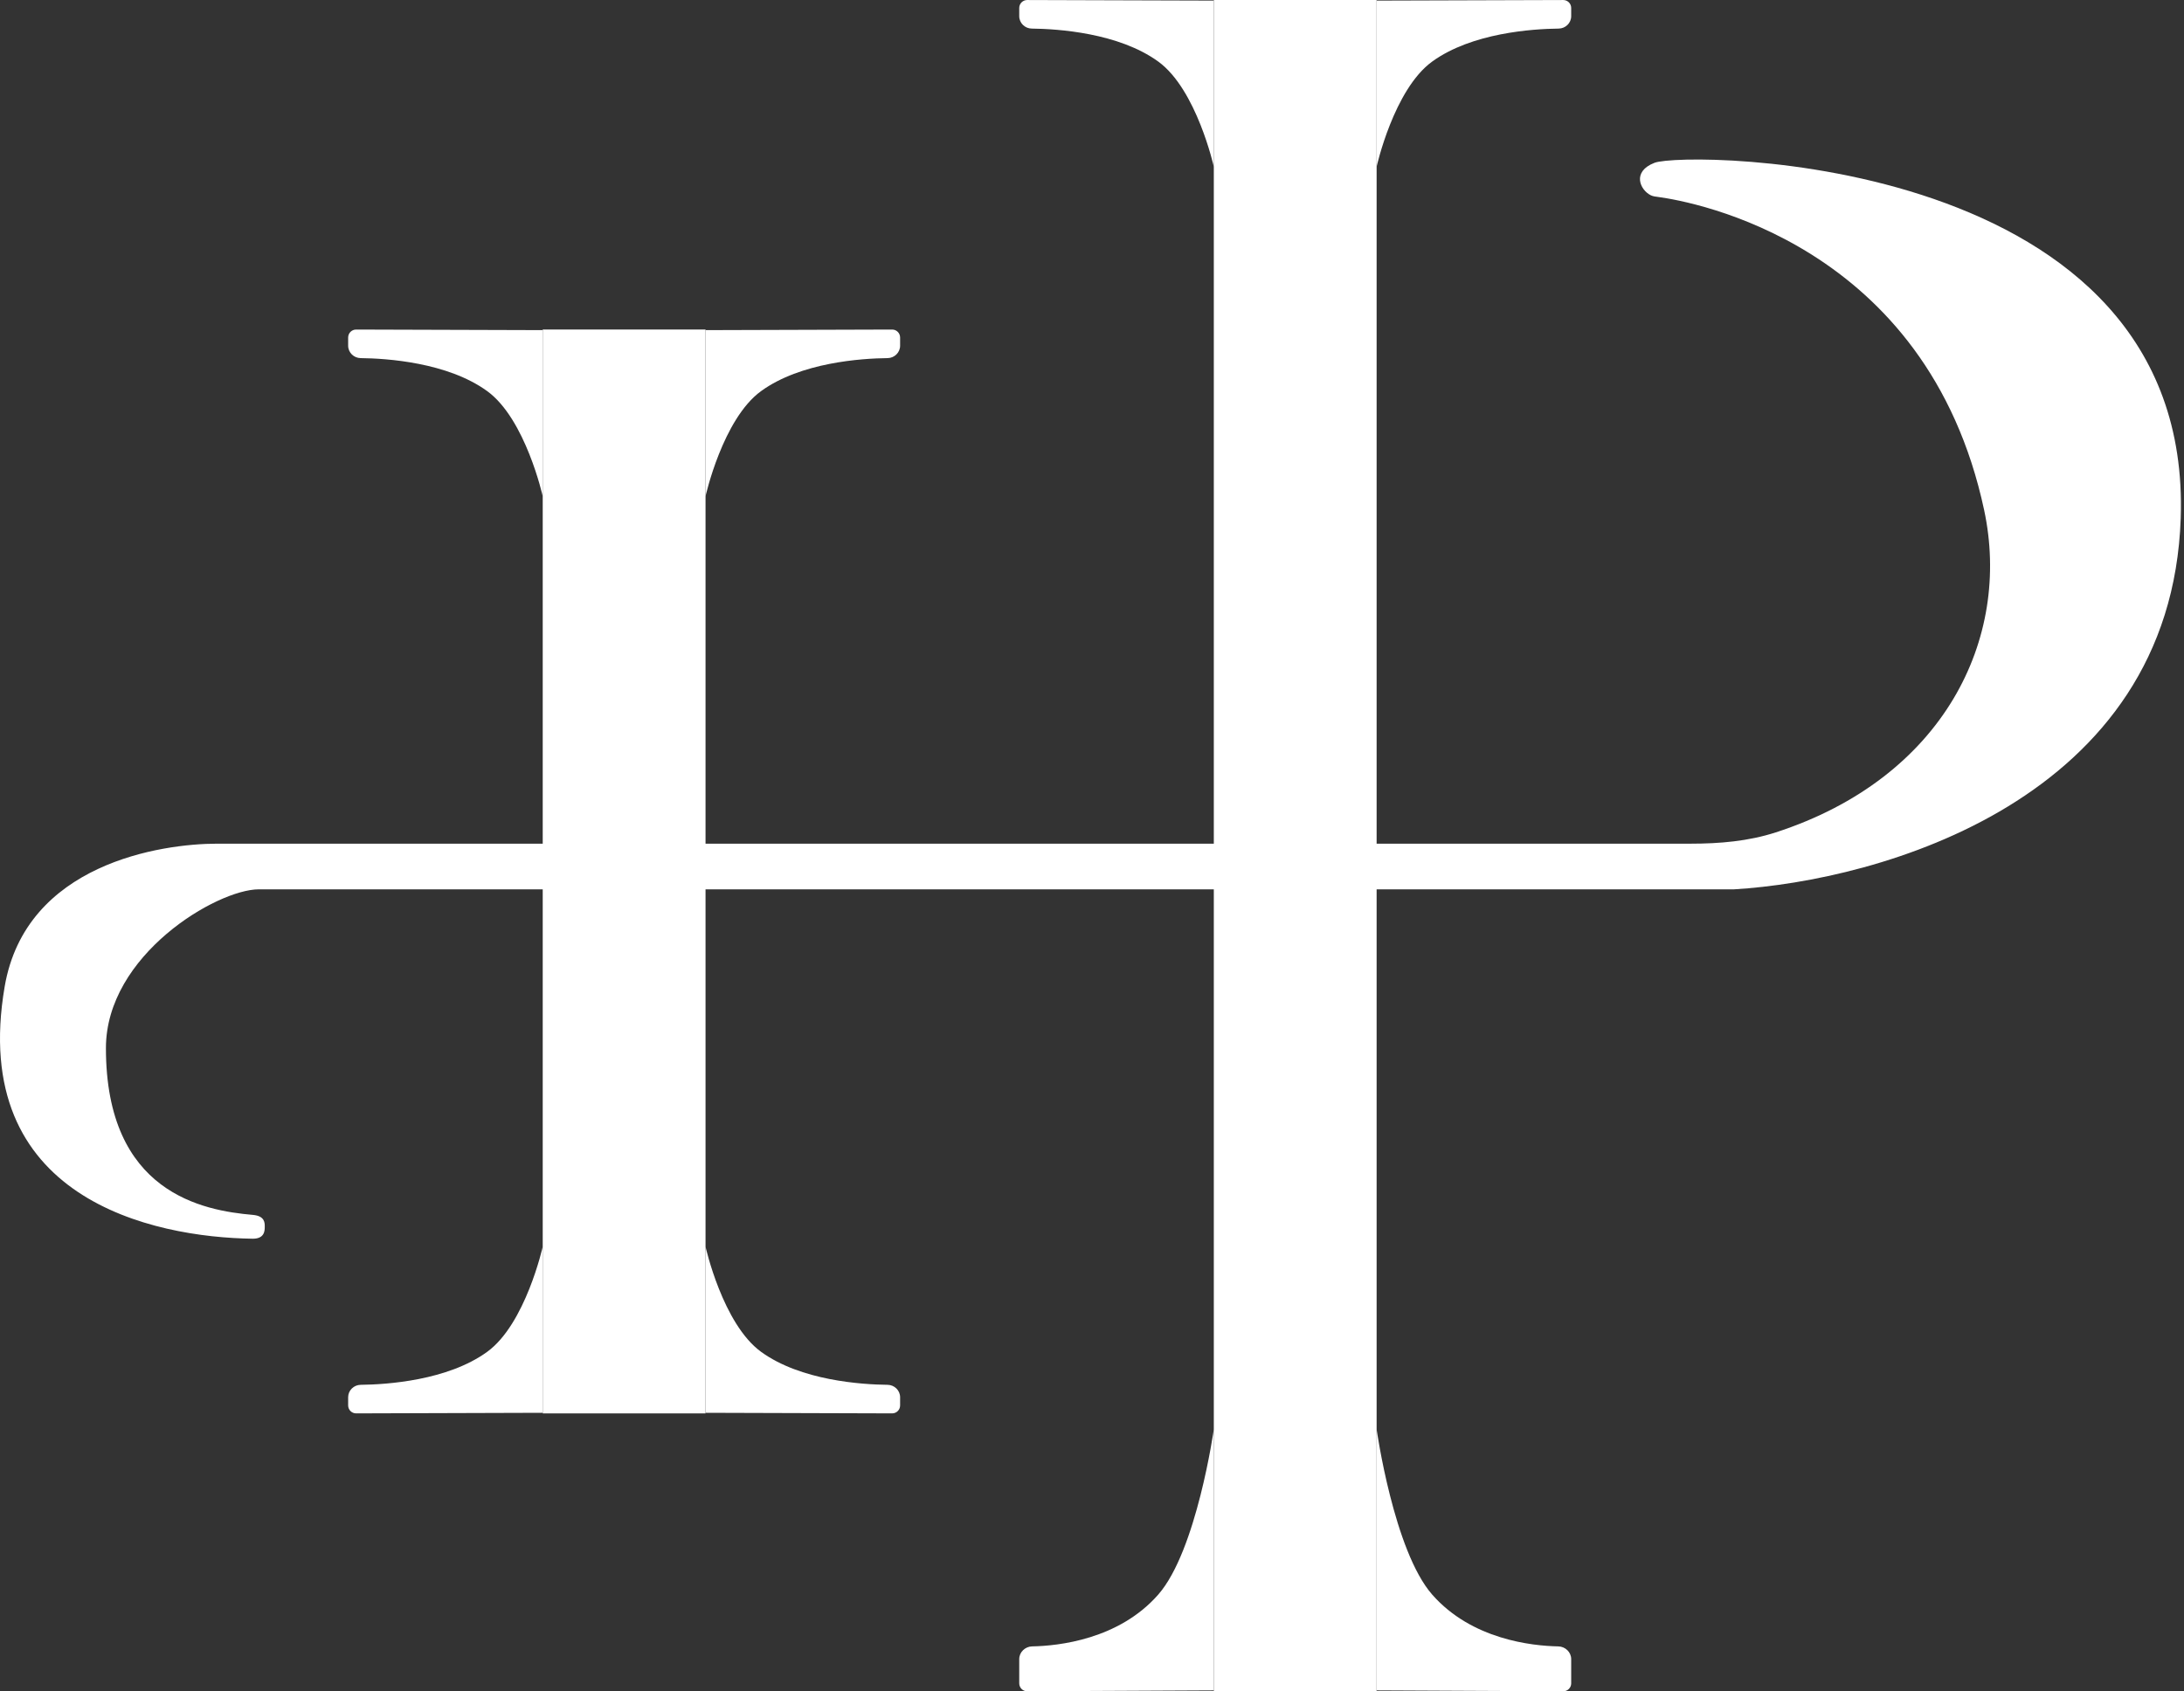 <svg xmlns="http://www.w3.org/2000/svg" width="550" height="426" viewBox="0 0 550 426" fill="none"><rect x="0" y="0" width="550" height="426" fill="#333333" stroke="none"/><path d="M1.176 248.5C-7.975 302 38.507 311.667 63.674 312C66.672 312 66.672 309.914 66.672 309C66.672 308.086 66.77 306.27 63.674 306C51.174 304.911 26.676 300.5 26.676 264C26.676 240.5 54.674 224 65.176 224H436.674C473.008 221.833 546.775 201.7 549.175 130.5C552.276 38.5 424.498 37.992 416.674 41C410.876 43.229 413.032 47.844 415.695 49.172C416.314 49.48 416.983 49.528 417.668 49.622C426.071 50.769 485.284 61.19 499.674 128.5C506.588 160.838 489.519 195.94 447.177 209.661C440.304 211.889 433.03 212.5 425.804 212.5H54.674C40.672 212.5 6.478 217.5 1.176 248.5Z" fill="white"></path><path d="M177.676 125V83.151L224.67 83.006C225.777 83.003 226.676 83.899 226.676 85.006V87.078C226.676 88.797 225.243 90.181 223.524 90.2C216.973 90.27 201.667 91.259 191.676 98.5C182.004 105.51 177.676 125 177.676 125Z" fill="white"></path><path d="M136.676 125V83.151L89.682 83.006C88.575 83.003 87.676 83.899 87.676 85.006V87.078C87.676 88.797 89.109 90.181 90.828 90.2C97.378 90.27 112.685 91.259 122.676 98.5C132.348 105.51 136.676 125 136.676 125Z" fill="white"></path><path d="M177.676 314V355.849L224.67 355.994C225.777 355.997 226.676 355.101 226.676 353.994V351.922C226.676 350.203 225.243 348.819 223.524 348.8C216.973 348.73 201.667 347.741 191.676 340.5C182.004 333.49 177.676 314 177.676 314Z" fill="white"></path><path d="M136.676 314V355.849L89.682 355.994C88.575 355.997 87.676 355.101 87.676 353.994V351.922C87.676 350.203 89.109 348.819 90.828 348.8C97.378 348.73 112.685 347.741 122.676 340.5C132.348 333.49 136.676 314 136.676 314Z" fill="white"></path><rect x="136.676" y="83" width="41" height="273" fill="white"></rect><path d="M346.676 42V0.151L393.67 0.006C394.777 0.003 395.676 0.899 395.676 2.006V4.078C395.676 5.797 394.243 7.181 392.524 7.2C385.973 7.27 370.667 8.259 360.676 15.5C351.004 22.51 346.676 42 346.676 42Z" fill="white"></path><path d="M305.676 42V0.151L258.682 0.006C257.575 0.003 256.676 0.899 256.676 2.006V4.078C256.676 5.797 258.109 7.181 259.828 7.2C266.378 7.27 281.685 8.259 291.676 15.5C301.348 22.51 305.676 42 305.676 42Z" fill="white"></path><path d="M346.676 360V425.763L393.666 425.99C394.774 425.996 395.676 425.099 395.676 423.99V417.881C395.676 416.126 394.183 414.717 392.429 414.684C385.826 414.561 370.618 412.967 360.676 401.643C351.004 390.627 346.676 360 346.676 360Z" fill="white"></path><path d="M305.676 360V425.763L258.685 425.99C257.577 425.996 256.676 425.099 256.676 423.99V417.881C256.676 416.126 258.168 414.717 259.923 414.684C266.526 414.561 281.733 412.967 291.676 401.643C301.348 390.627 305.676 360 305.676 360Z" fill="white"></path><rect x="305.676" width="41" height="426" fill="white"></rect></svg>